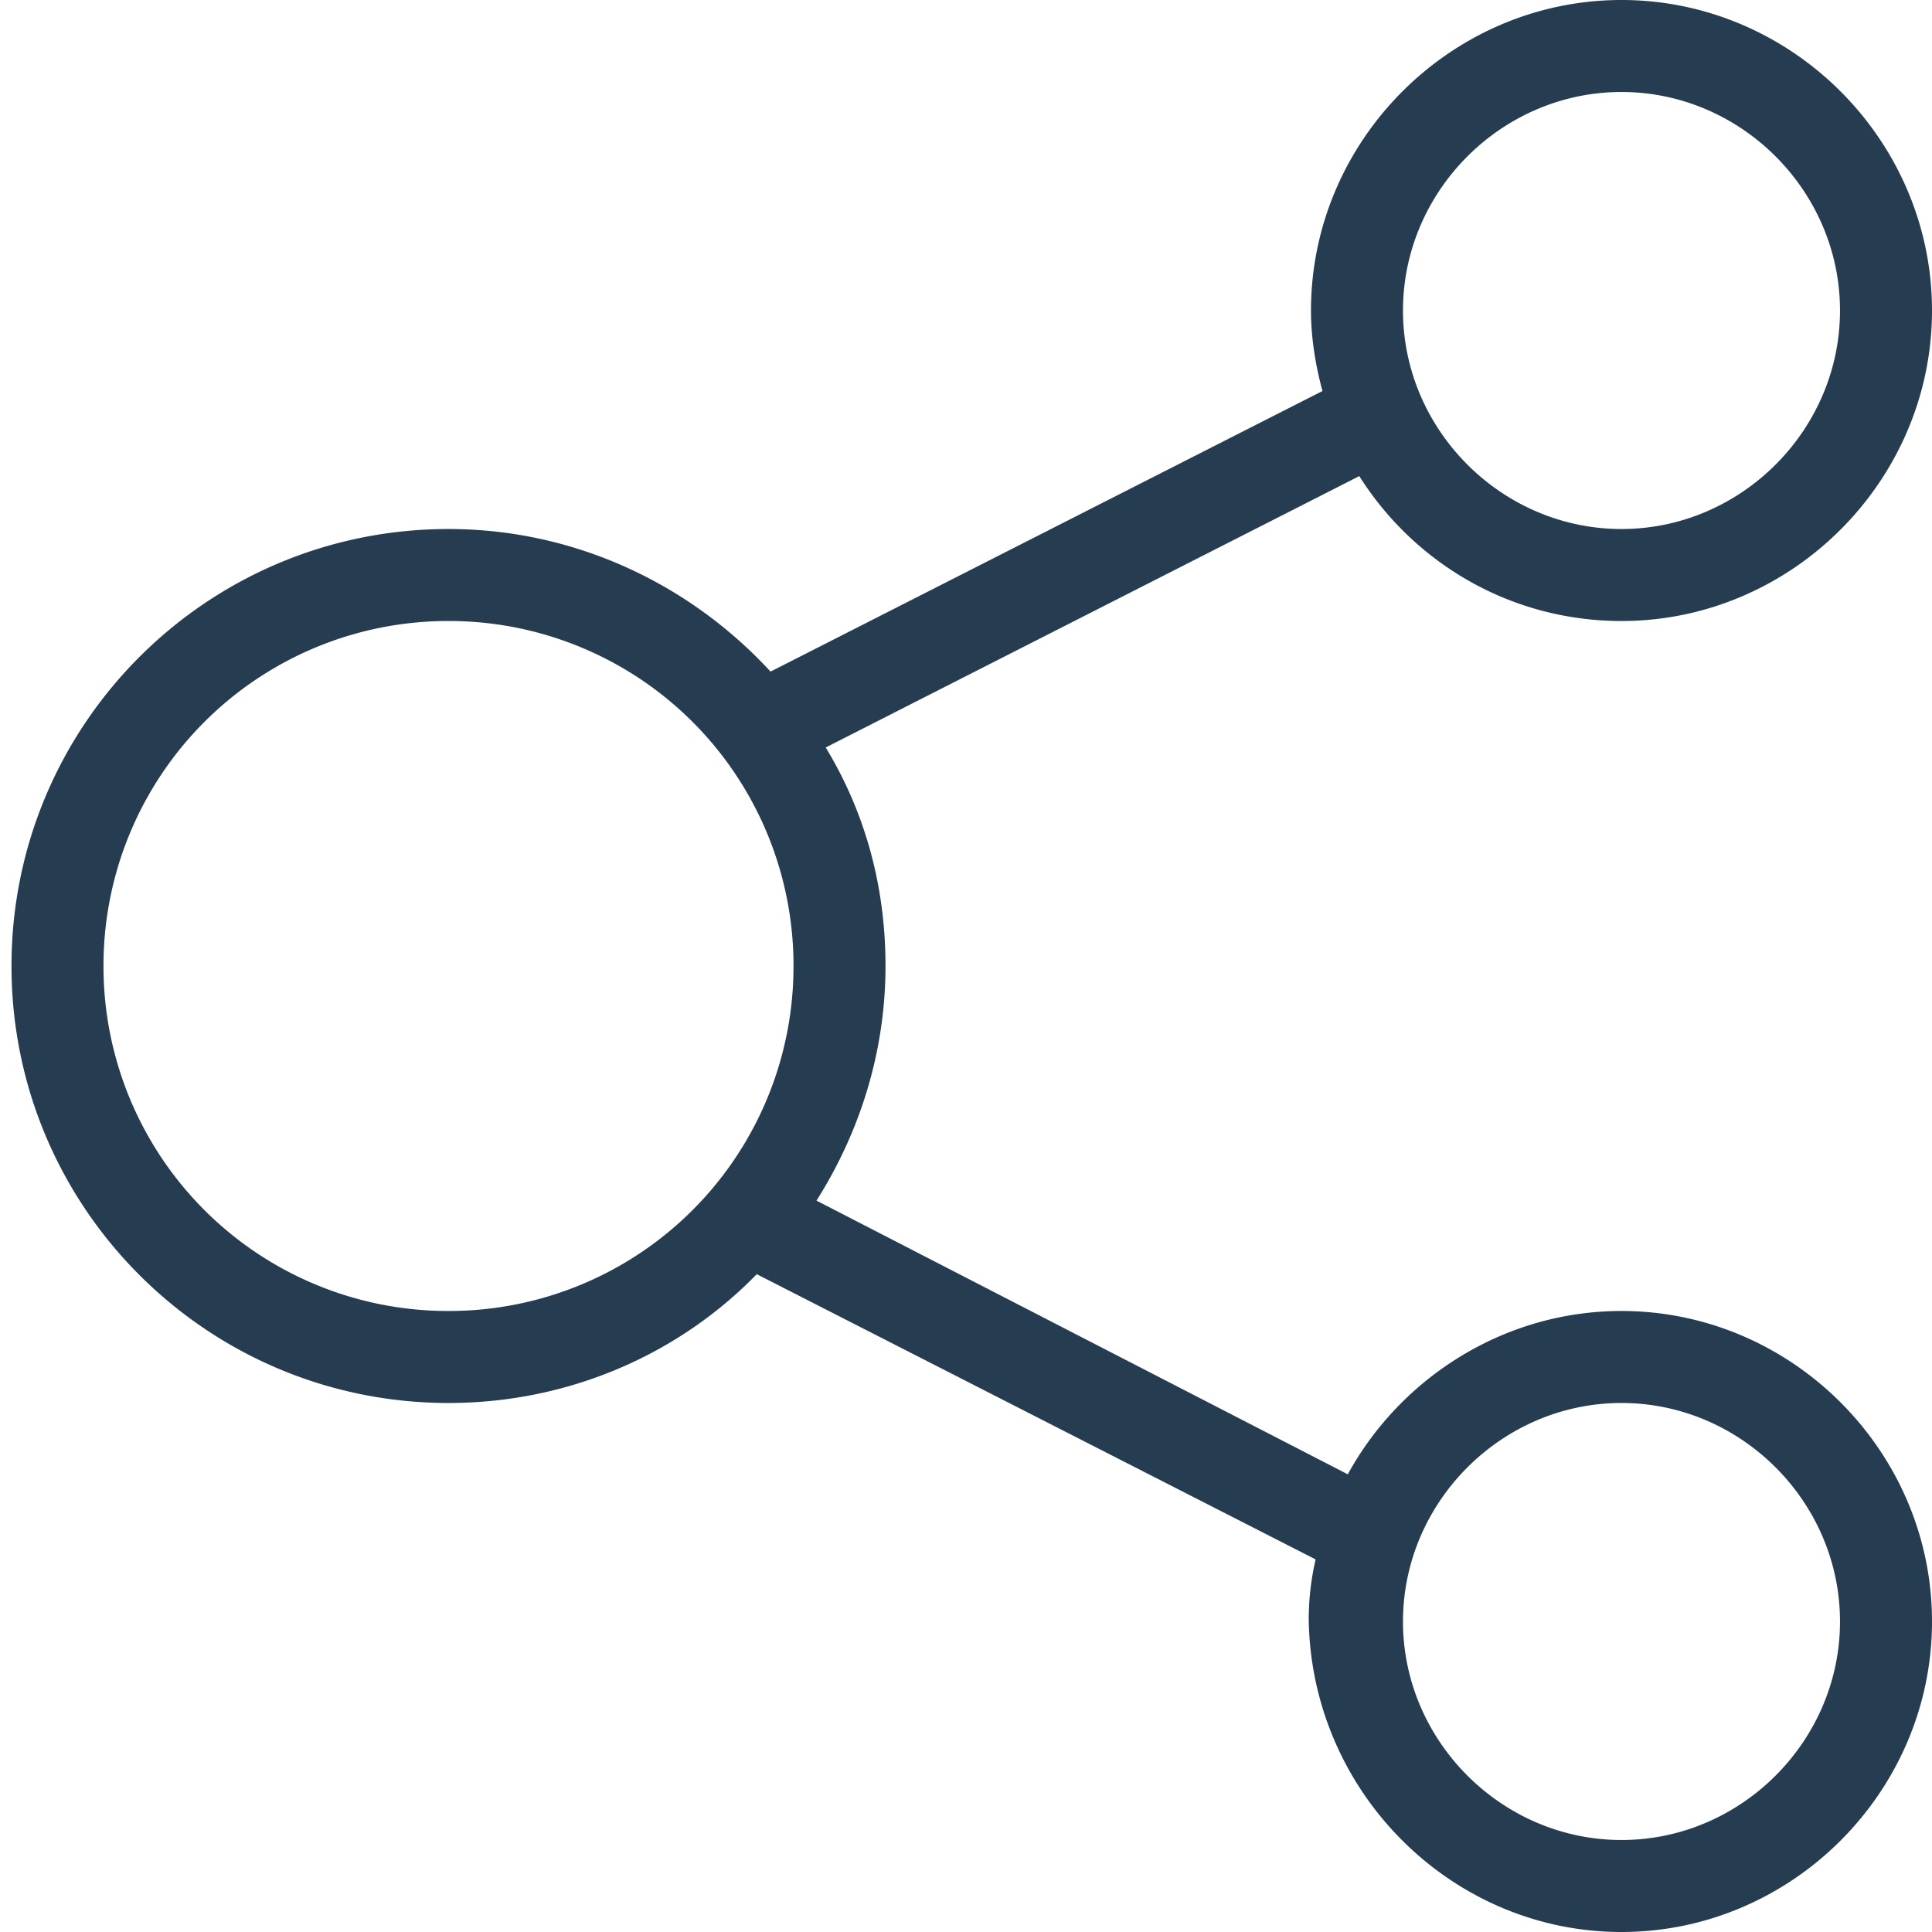 <svg width="60" height="60" xmlns="http://www.w3.org/2000/svg"><path d="M50.357 19.286c5.286 0 9.643-4.357 9.643-9.643C60 4.357 55.643 0 50.357 0c-5.286 0-9.643 4.357-9.643 9.643 0 .857.143 1.714.357 2.5L23.93 20.857c-2.5-2.714-6.072-4.428-10-4.428C6.429 16.429.357 22.5.357 30S6.43 43.571 13.93 43.571c3.714 0 7.142-1.5 9.571-4l17.357 8.858a8.235 8.235 0 0 0-.214 1.857C40.714 55.643 45.07 60 50.357 60 55.643 60 60 55.643 60 50.357c0-5.286-4.357-9.643-9.643-9.643-3.643 0-6.857 2.072-8.5 5.072l-16.5-8.5C26.714 35.143 27.5 32.643 27.5 30c0-2.5-.643-4.786-1.857-6.786l16.571-8.428c1.715 2.714 4.715 4.5 8.143 4.5zm0-16.429c3.714 0 6.786 3.072 6.786 6.786 0 3.714-3.072 6.786-6.786 6.786-3.714 0-6.786-3.072-6.786-6.786 0-3.714 3.072-6.786 6.786-6.786zm0 40.714c3.714 0 6.786 3.072 6.786 6.786 0 3.714-3.072 6.786-6.786 6.786-3.714 0-6.786-3.072-6.786-6.786 0-3.714 3.072-6.786 6.786-6.786zM13.93 40.714A10.7 10.7 0 0 1 3.214 30 10.7 10.7 0 0 1 13.93 19.286 10.7 10.7 0 0 1 24.643 30a10.7 10.7 0 0 1-10.714 10.714z" fill-rule="nonzero" fill="#263C51"/></svg>